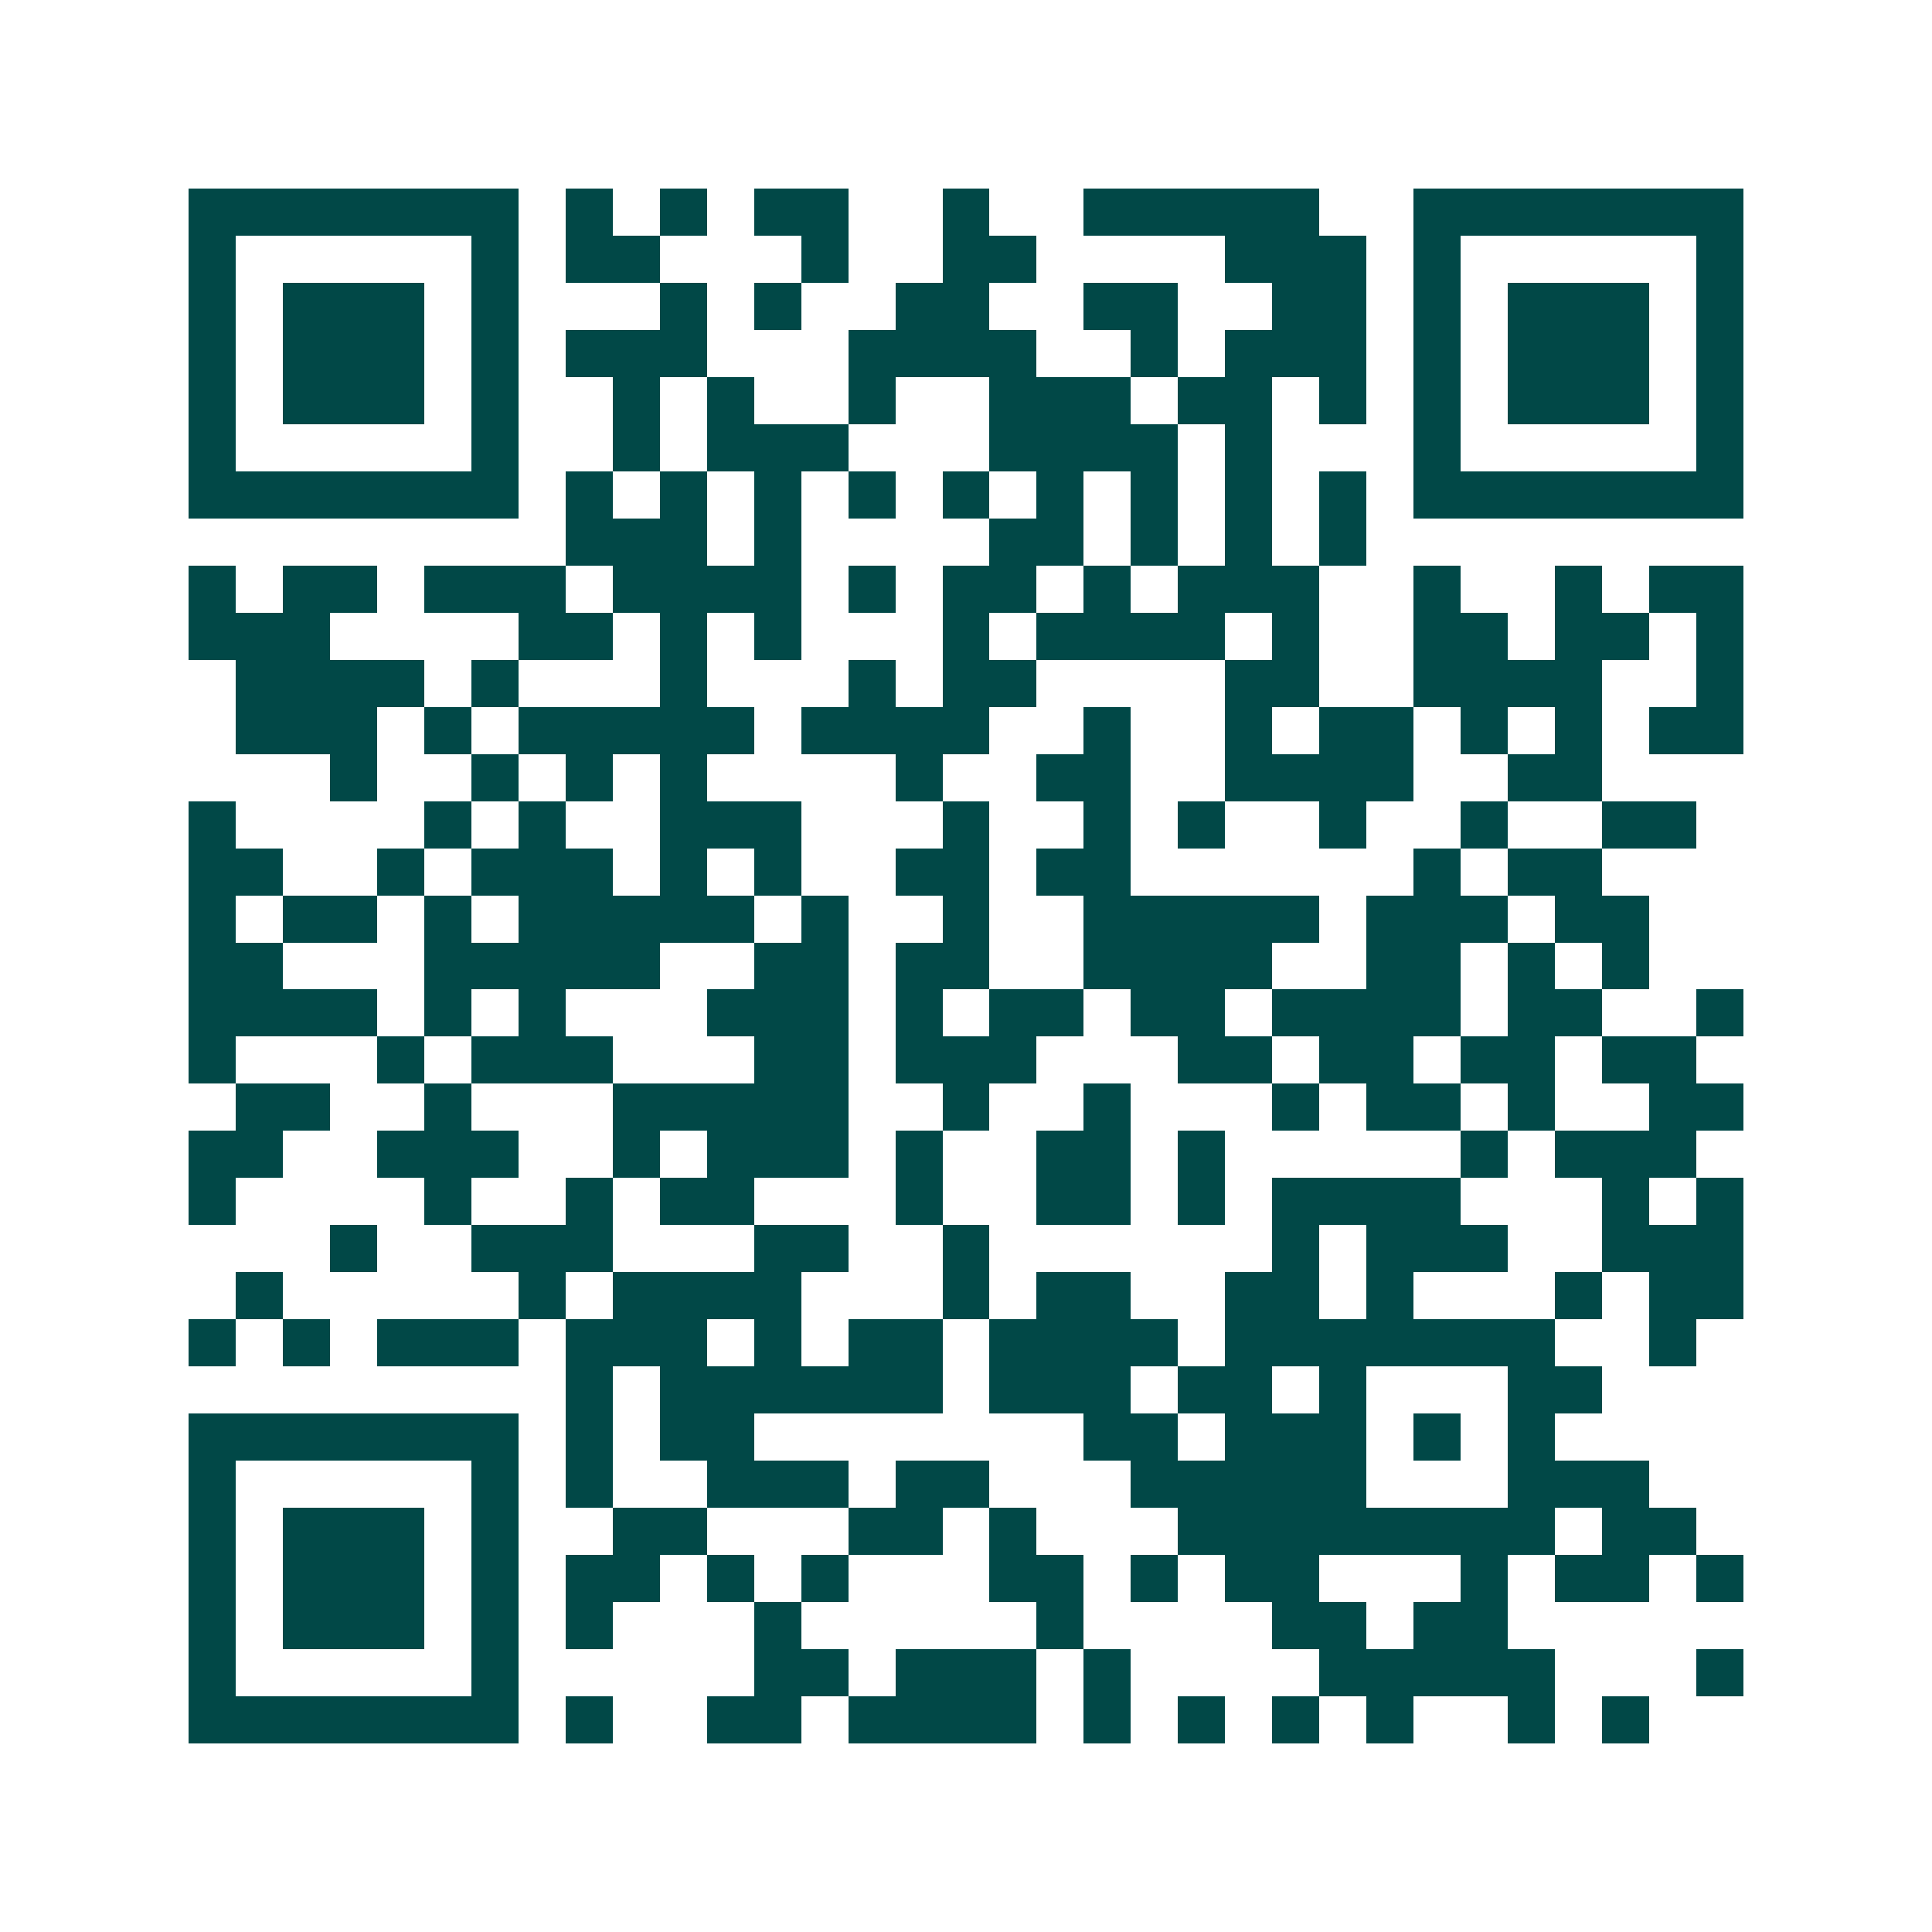 <svg xmlns="http://www.w3.org/2000/svg" width="200" height="200" viewBox="0 0 41 41" shape-rendering="crispEdges"><path fill="#ffffff" d="M0 0h41v41H0z"/><path stroke="#014847" d="M4 4.5h7m1 0h1m1 0h1m1 0h2m2 0h1m2 0h5m2 0h7M4 5.5h1m5 0h1m1 0h2m3 0h1m2 0h2m4 0h3m1 0h1m5 0h1M4 6.5h1m1 0h3m1 0h1m3 0h1m1 0h1m2 0h2m2 0h2m2 0h2m1 0h1m1 0h3m1 0h1M4 7.5h1m1 0h3m1 0h1m1 0h3m3 0h4m2 0h1m1 0h3m1 0h1m1 0h3m1 0h1M4 8.5h1m1 0h3m1 0h1m2 0h1m1 0h1m2 0h1m2 0h3m1 0h2m1 0h1m1 0h1m1 0h3m1 0h1M4 9.5h1m5 0h1m2 0h1m1 0h3m3 0h4m1 0h1m3 0h1m5 0h1M4 10.5h7m1 0h1m1 0h1m1 0h1m1 0h1m1 0h1m1 0h1m1 0h1m1 0h1m1 0h1m1 0h7M12 11.5h3m1 0h1m4 0h2m1 0h1m1 0h1m1 0h1M4 12.5h1m1 0h2m1 0h3m1 0h4m1 0h1m1 0h2m1 0h1m1 0h3m2 0h1m2 0h1m1 0h2M4 13.5h3m4 0h2m1 0h1m1 0h1m3 0h1m1 0h4m1 0h1m2 0h2m1 0h2m1 0h1M5 14.5h4m1 0h1m3 0h1m3 0h1m1 0h2m4 0h2m2 0h4m2 0h1M5 15.5h3m1 0h1m1 0h5m1 0h4m2 0h1m2 0h1m1 0h2m1 0h1m1 0h1m1 0h2M7 16.5h1m2 0h1m1 0h1m1 0h1m4 0h1m2 0h2m2 0h4m2 0h2M4 17.5h1m4 0h1m1 0h1m2 0h3m3 0h1m2 0h1m1 0h1m2 0h1m2 0h1m2 0h2M4 18.5h2m2 0h1m1 0h3m1 0h1m1 0h1m2 0h2m1 0h2m6 0h1m1 0h2M4 19.5h1m1 0h2m1 0h1m1 0h5m1 0h1m2 0h1m2 0h5m1 0h3m1 0h2M4 20.5h2m3 0h5m2 0h2m1 0h2m2 0h4m2 0h2m1 0h1m1 0h1M4 21.5h4m1 0h1m1 0h1m3 0h3m1 0h1m1 0h2m1 0h2m1 0h4m1 0h2m2 0h1M4 22.5h1m3 0h1m1 0h3m3 0h2m1 0h3m3 0h2m1 0h2m1 0h2m1 0h2M5 23.5h2m2 0h1m3 0h5m2 0h1m2 0h1m3 0h1m1 0h2m1 0h1m2 0h2M4 24.5h2m2 0h3m2 0h1m1 0h3m1 0h1m2 0h2m1 0h1m5 0h1m1 0h3M4 25.5h1m4 0h1m2 0h1m1 0h2m3 0h1m2 0h2m1 0h1m1 0h4m3 0h1m1 0h1M7 26.5h1m2 0h3m3 0h2m2 0h1m6 0h1m1 0h3m2 0h3M5 27.5h1m5 0h1m1 0h4m3 0h1m1 0h2m2 0h2m1 0h1m3 0h1m1 0h2M4 28.5h1m1 0h1m1 0h3m1 0h3m1 0h1m1 0h2m1 0h4m1 0h7m2 0h1M12 29.5h1m1 0h6m1 0h3m1 0h2m1 0h1m3 0h2M4 30.5h7m1 0h1m1 0h2m7 0h2m1 0h3m1 0h1m1 0h1M4 31.5h1m5 0h1m1 0h1m2 0h3m1 0h2m3 0h5m3 0h3M4 32.5h1m1 0h3m1 0h1m2 0h2m3 0h2m1 0h1m3 0h8m1 0h2M4 33.5h1m1 0h3m1 0h1m1 0h2m1 0h1m1 0h1m3 0h2m1 0h1m1 0h2m3 0h1m1 0h2m1 0h1M4 34.5h1m1 0h3m1 0h1m1 0h1m3 0h1m5 0h1m4 0h2m1 0h2M4 35.5h1m5 0h1m5 0h2m1 0h3m1 0h1m4 0h5m3 0h1M4 36.5h7m1 0h1m2 0h2m1 0h4m1 0h1m1 0h1m1 0h1m1 0h1m2 0h1m1 0h1"/></svg>

